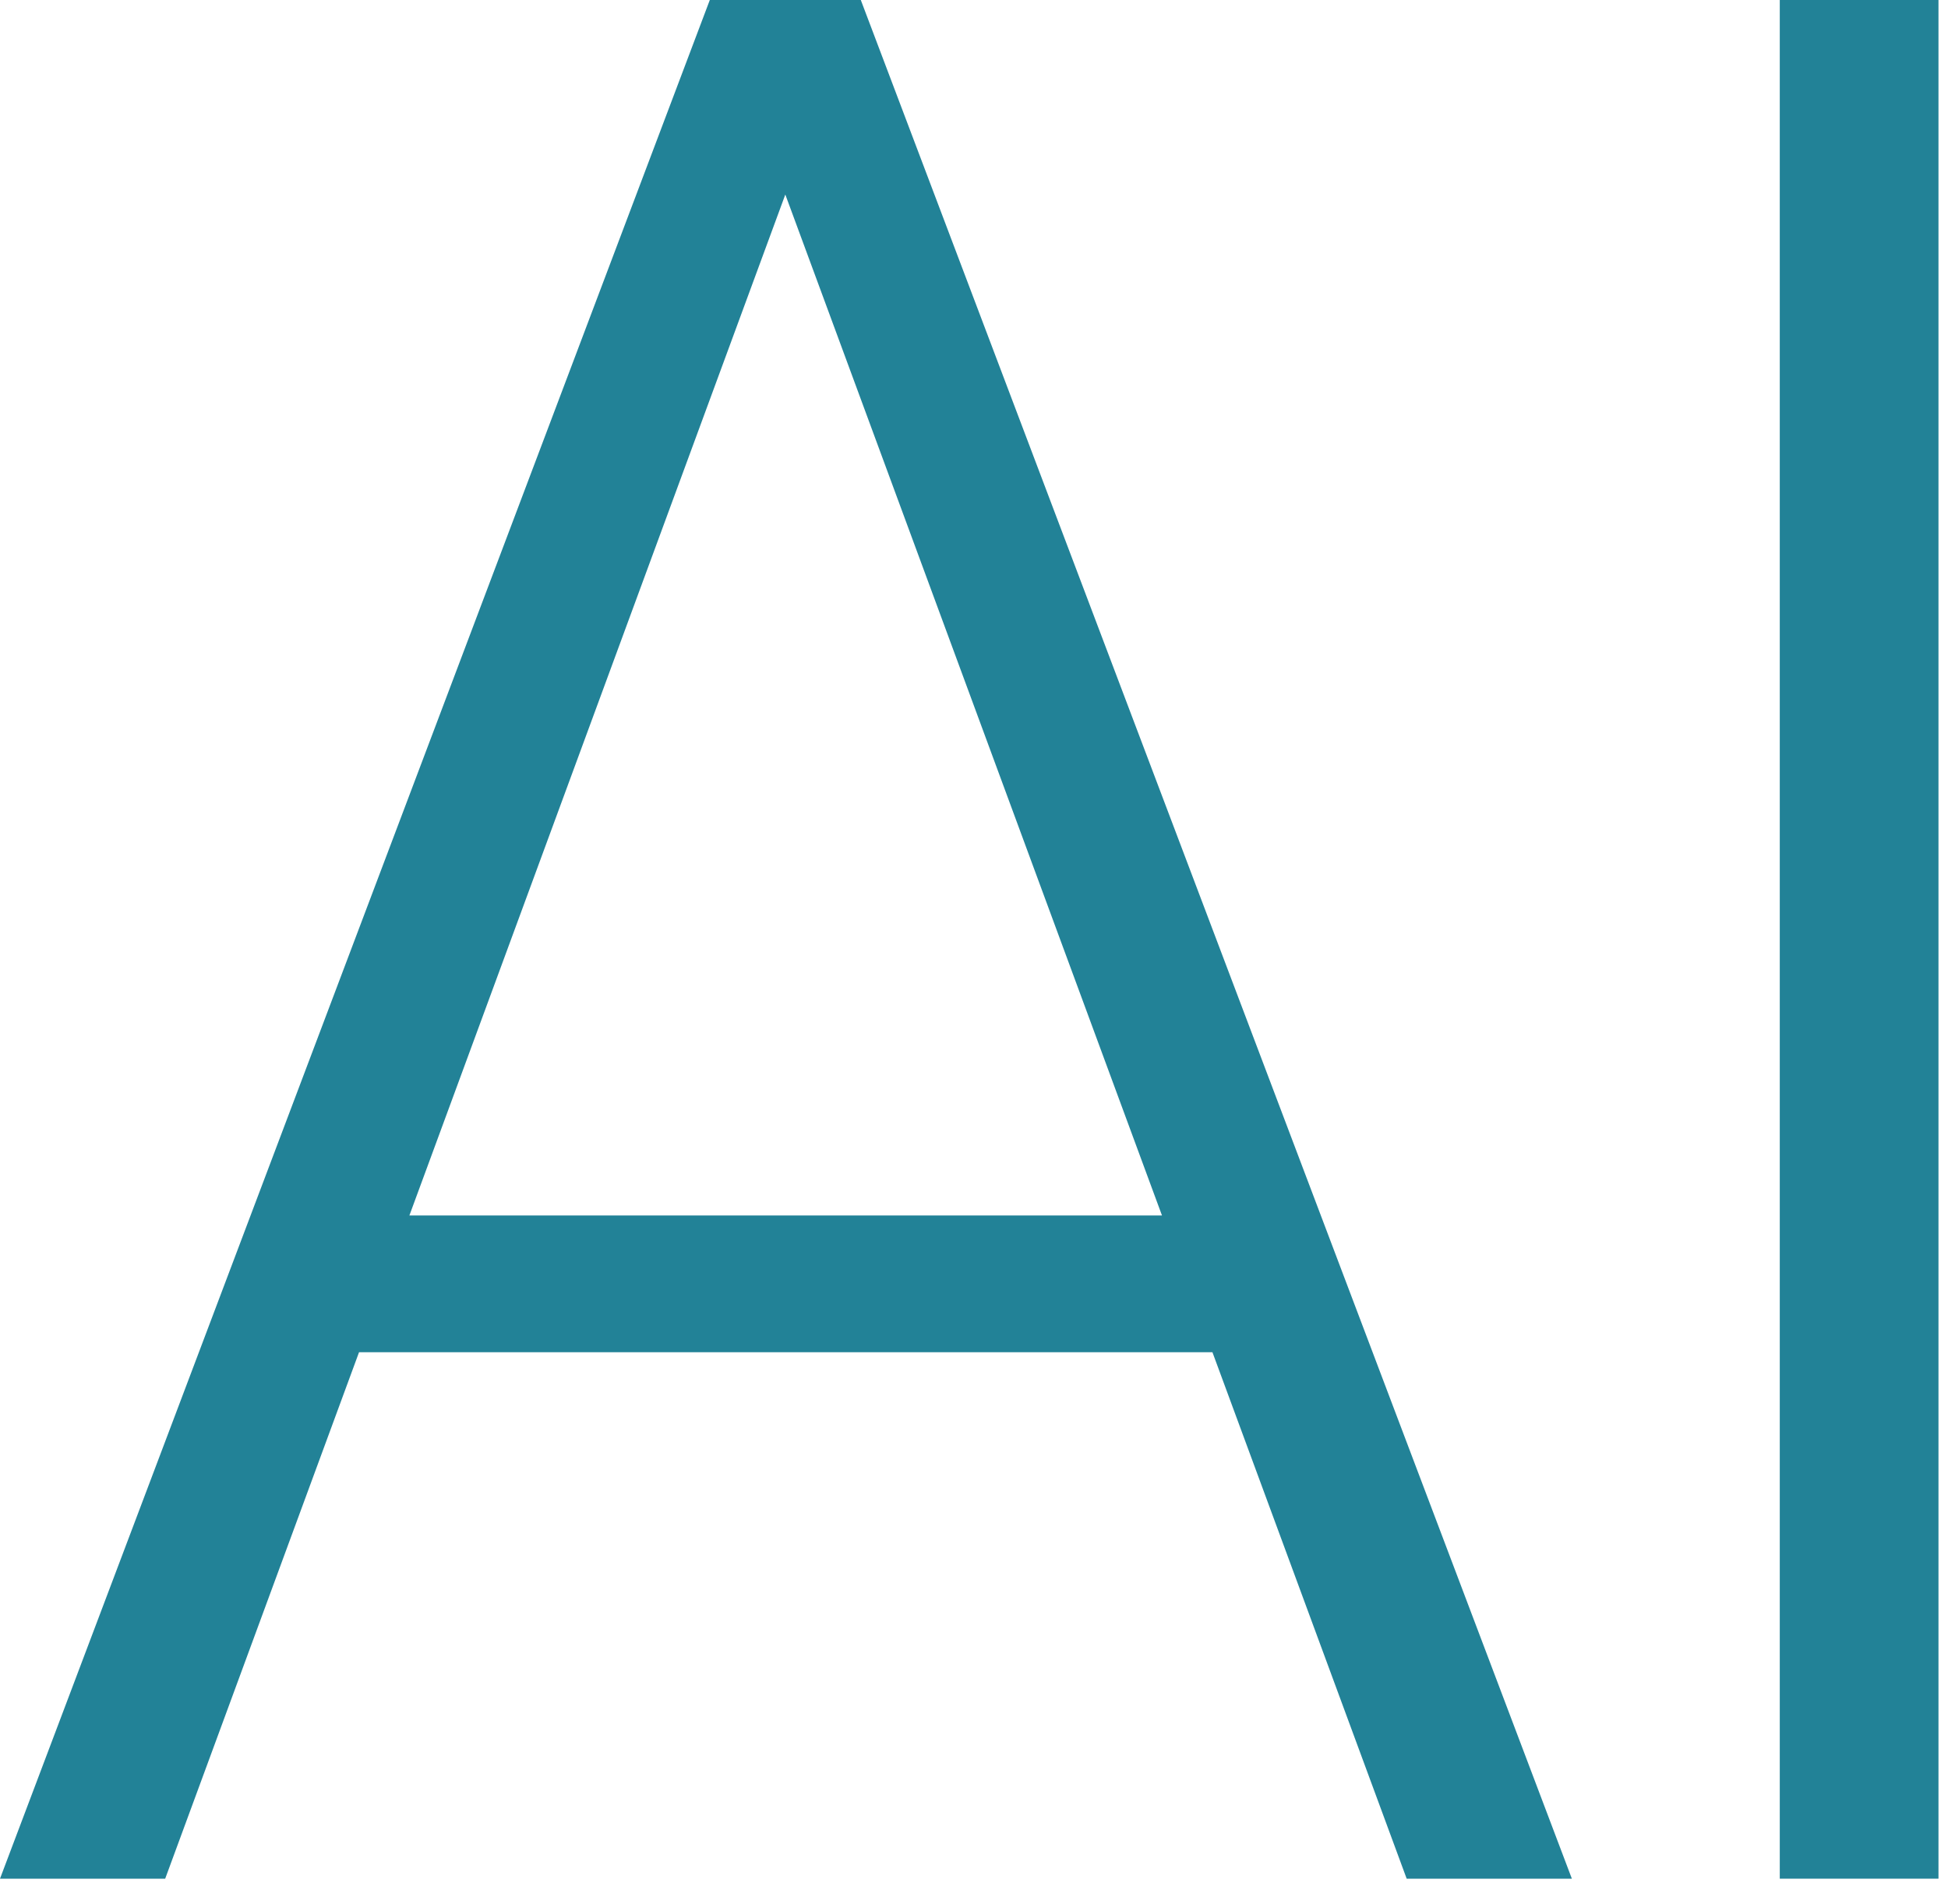 <?xml version="1.0" encoding="UTF-8"?> <svg xmlns="http://www.w3.org/2000/svg" width="45" height="44" viewBox="0 0 45 44" fill="none"><path d="M18.841 2.594L3.816 43.407H0L16.397 0H19.05L18.841 2.594ZM32.495 43.407L17.44 2.594L17.232 0H19.885L36.311 43.407H32.495ZM29.812 28.083V31.243H6.767V28.083H29.812Z" fill="#228297"></path><path d="M44.78 0V43.407H41.114V0H44.78Z" fill="#228297"></path></svg> 
